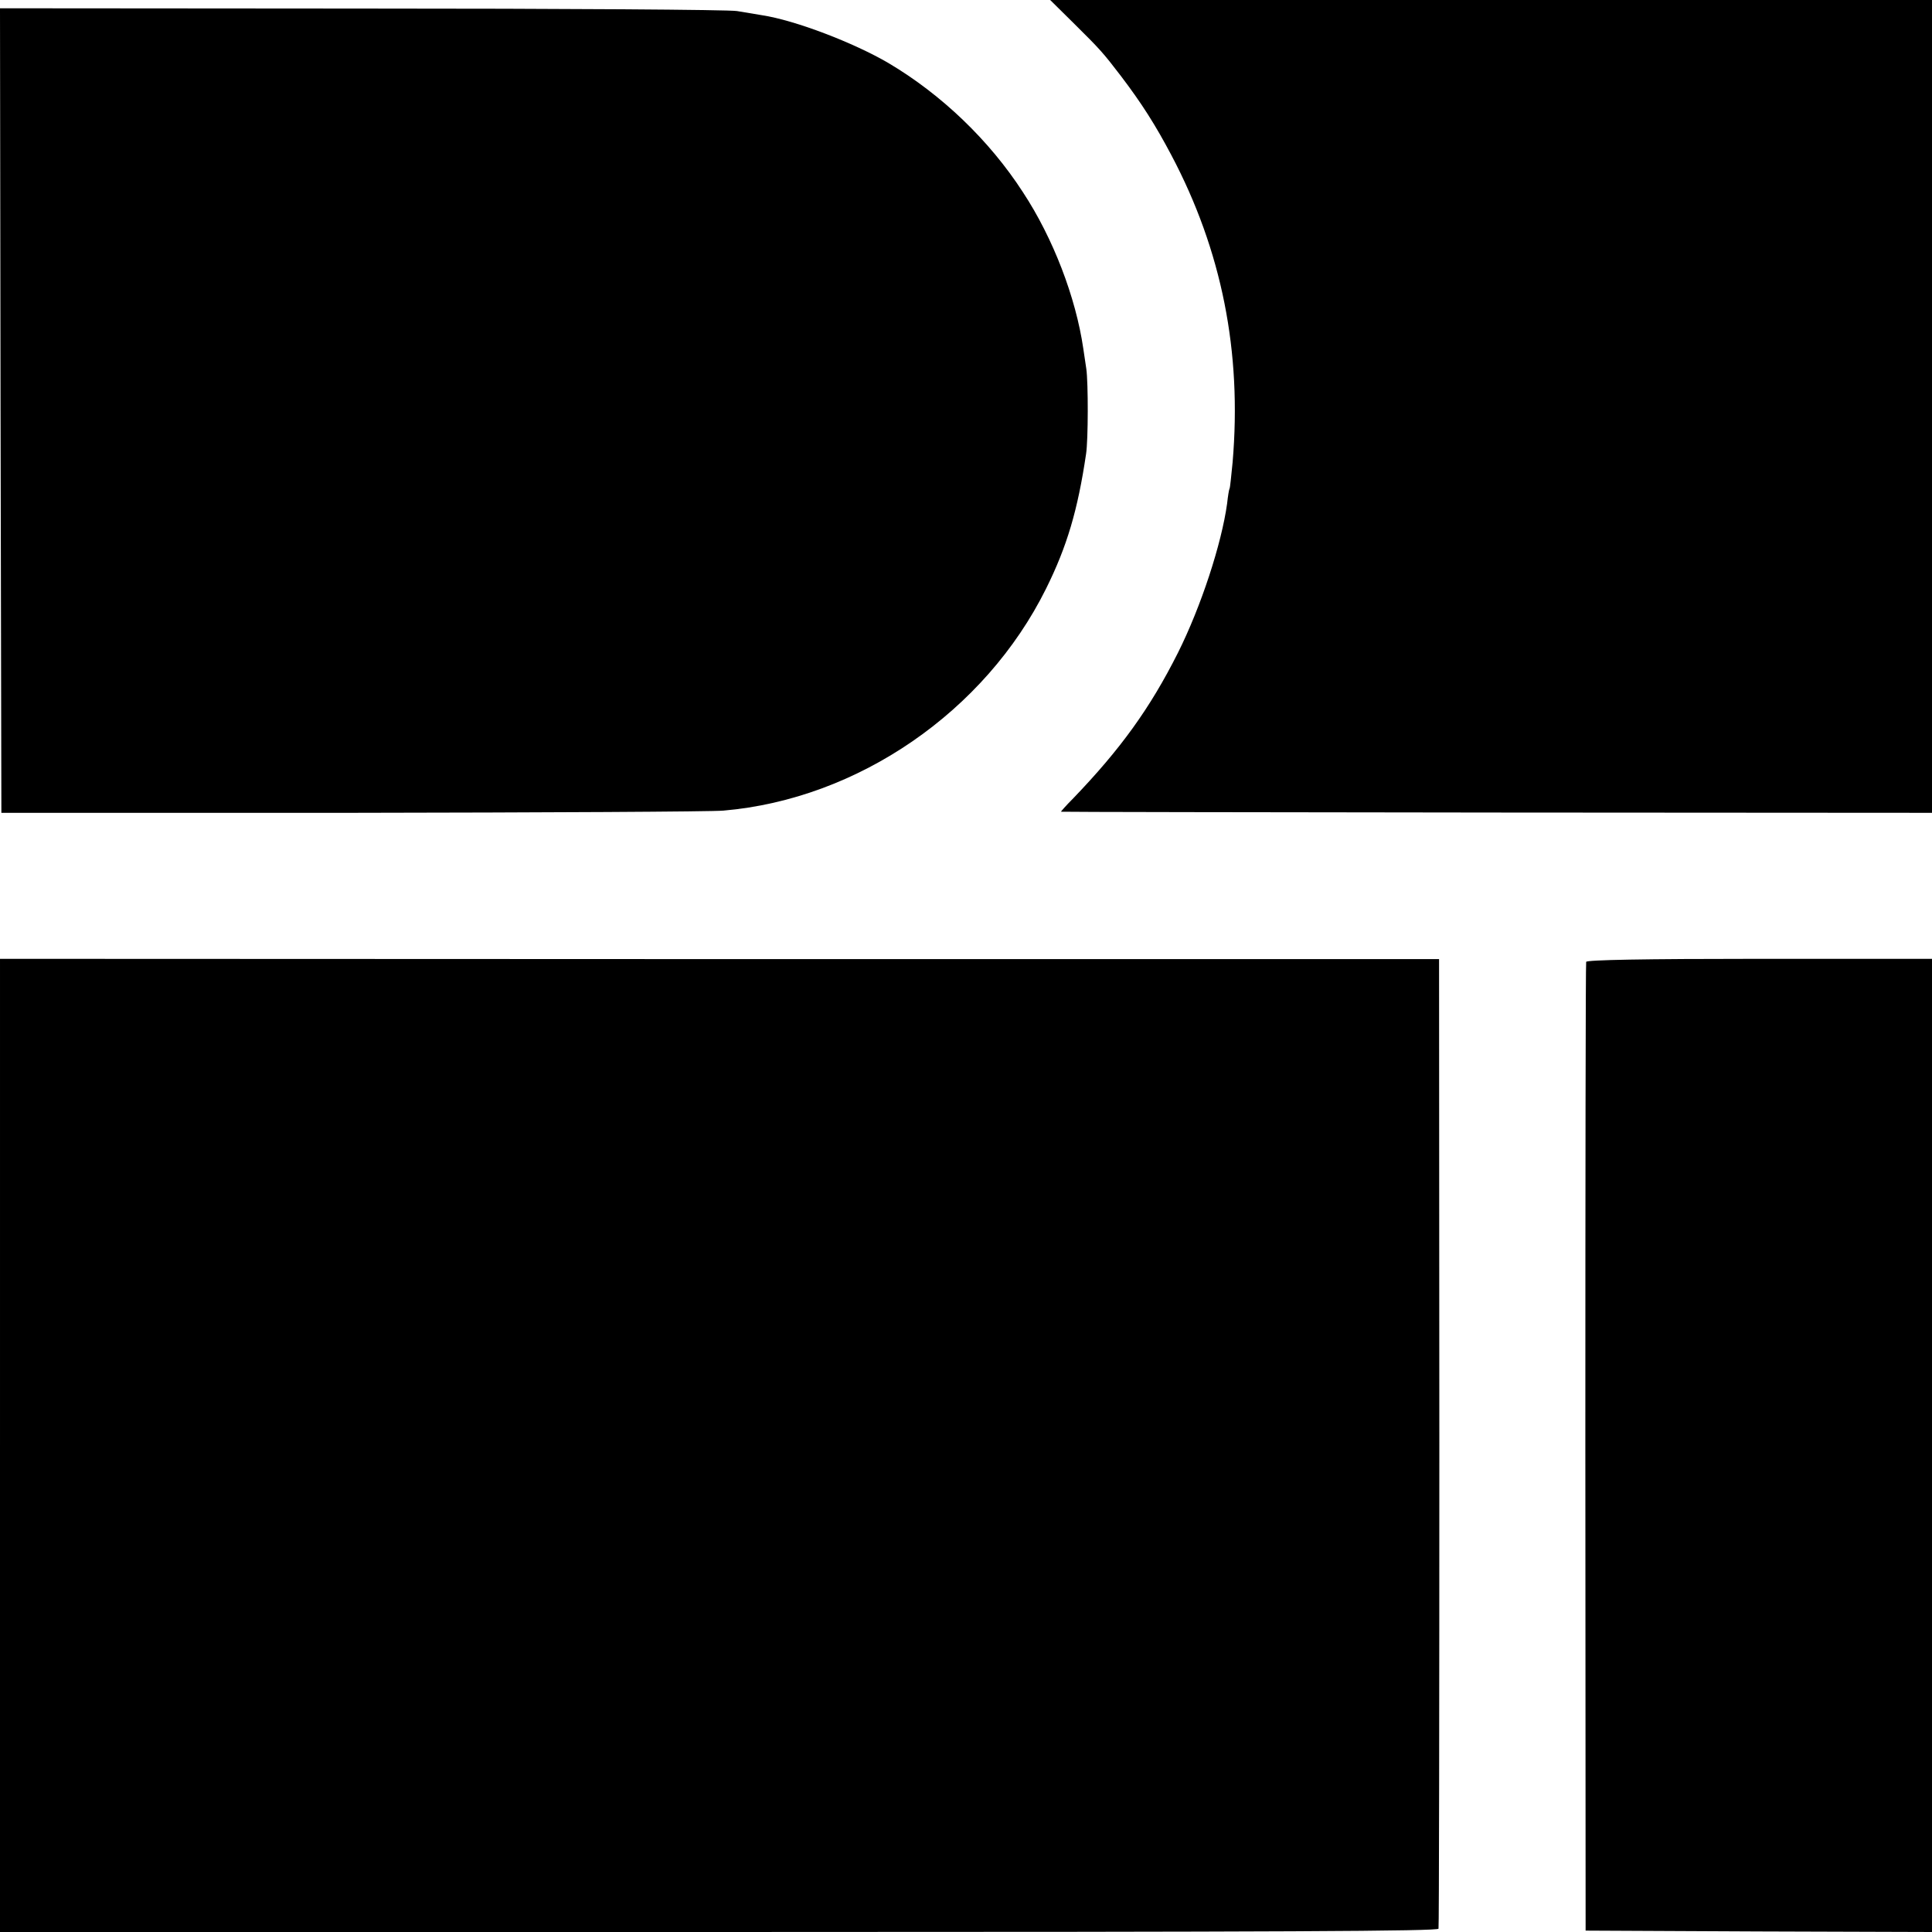 <?xml version="1.0" standalone="no"?>
<!DOCTYPE svg PUBLIC "-//W3C//DTD SVG 20010904//EN"
 "http://www.w3.org/TR/2001/REC-SVG-20010904/DTD/svg10.dtd">
<svg version="1.0" xmlns="http://www.w3.org/2000/svg"
 width="700pt" height="700pt" viewBox="0 0 700 700"
 preserveAspectRatio="xMidYMid meet">
<g transform="translate(0,700) scale(0.1,-0.1)"
fill="#000000" stroke="none">
<path d="M3890 6916 c95 -94 106 -106 171 -191 76 -100 126 -179 183 -287 183
-346 256 -713 222 -1113 -5 -49 -9 -92 -11 -95 -2 -3 -6 -27 -9 -55 -20 -145
-94 -372 -178 -540 -101 -201 -208 -349 -379 -527 -26 -26 -46 -49 -45 -49 0
-1 711 -2 1579 -3 l1577 -1 0 1472 0 1473 -1597 0 -1598 0 85 -84z"/>
<path d="M2 5513 l3 -1458 1270 0 c699 1 1304 4 1346 8 488 42 948 359 1169
804 76 153 115 285 145 488 8 51 8 258 1 308 -3 20 -8 54 -11 74 -27 185 -109
400 -219 567 -121 187 -294 353 -486 467 -126 74 -340 156 -460 174 -19 3 -60
10 -90 15 -31 5 -620 9 -1363 9 l-1307 1 2 -1457z"/>
<path d="M0 1763 l0 -1763 2604 0 c2074 0 2605 3 2608 12 2 7 3 801 3 1763
l-1 1750 -2607 0 -2607 1 0 -1763z"/>
<path d="M5747 3515 c-2 -5 -3 -797 -3 -1760 l1 -1750 628 -3 627 -2 0 1763 0
1763 -625 0 c-421 0 -626 -4 -628 -11z"/>
</g>
</svg>
